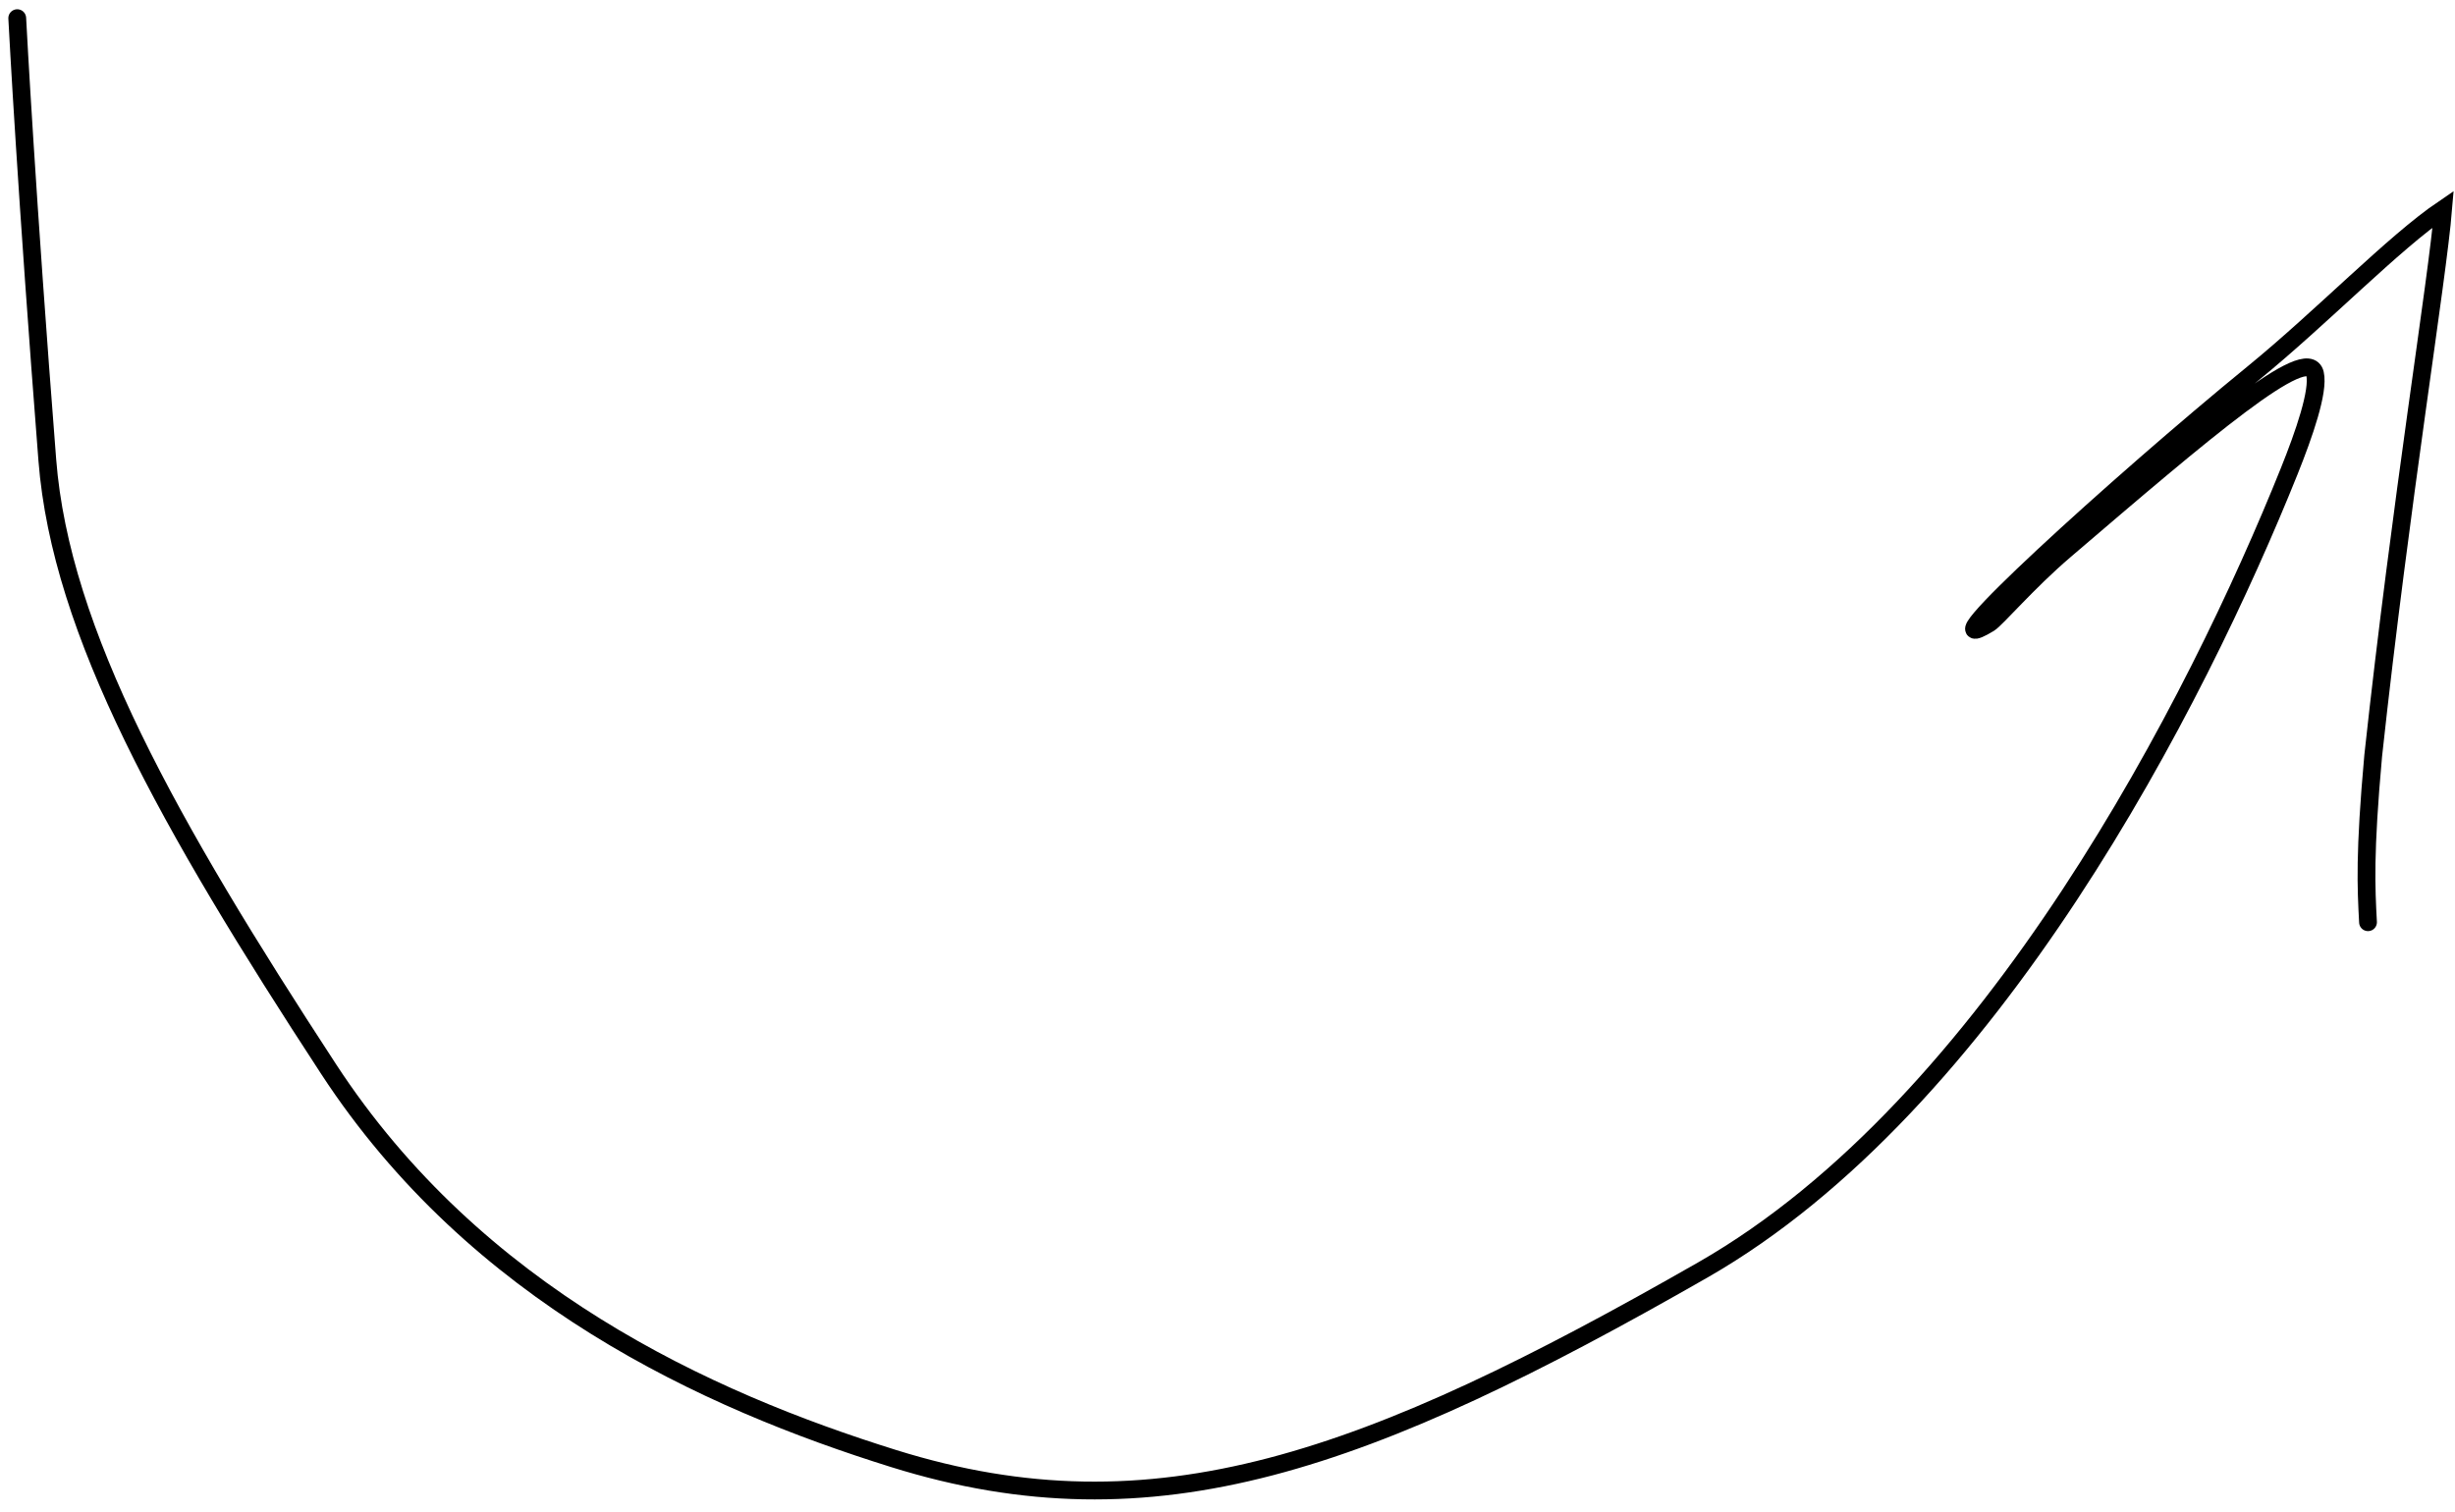 <svg width="138" height="85" viewBox="0 0 138 85" fill="none" xmlns="http://www.w3.org/2000/svg">
<path d="M0.969 1.021C1.009 1.782 1.491 10.923 2.66 25.871C3.419 35.564 9.485 46.346 18.469 60.102C26.769 72.809 39.685 78.714 50.244 82.006C64.911 86.579 76.868 82.186 95.724 71.396C111.962 62.103 123.506 39.386 128.681 26.491C129.522 24.395 130.356 21.987 130.131 21.01C129.727 19.255 123.975 24.173 116.051 30.954C113.963 32.741 112.214 34.803 111.816 35.044C107.754 37.501 119.071 27.182 126.634 21.004C130.561 17.797 134.54 13.652 137.336 11.753C137.008 15.741 134.958 28.159 133.402 42.488C132.906 47.987 133.006 49.889 133.11 51.849" stroke="black" stroke-linecap="round"/>
</svg>

